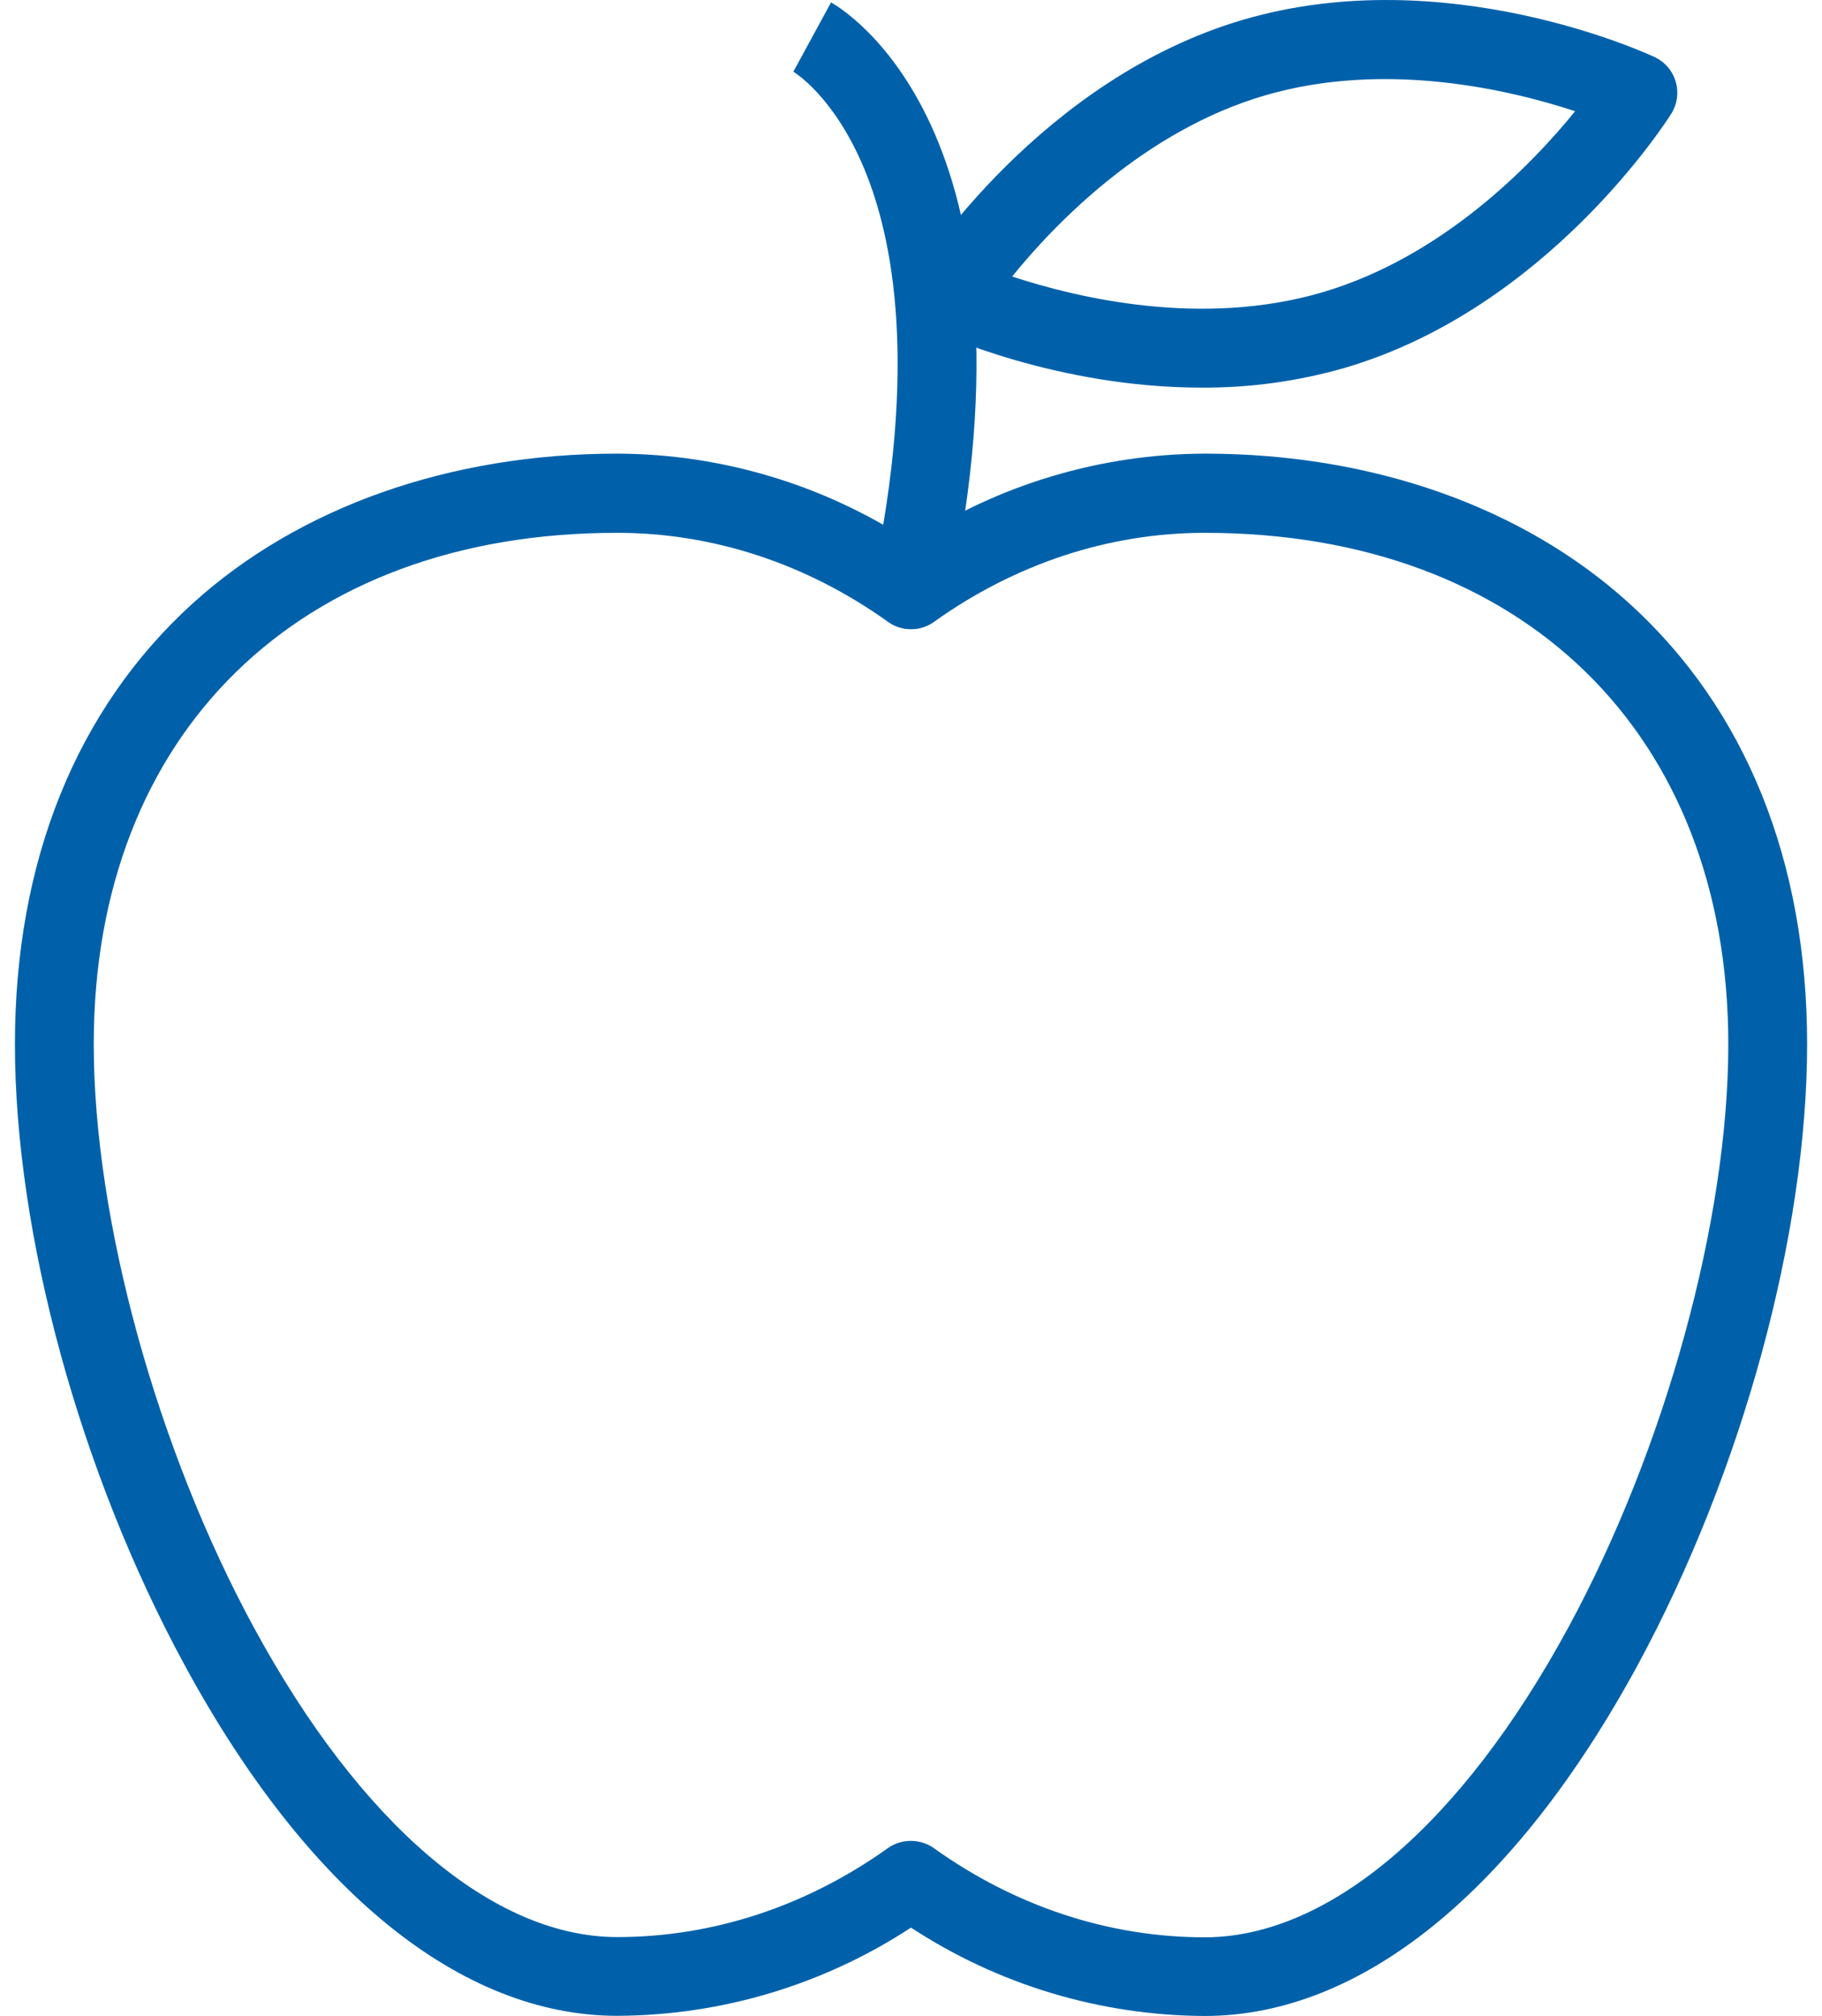 <svg width="47" height="52" viewBox="0 0 47 52" fill="none" xmlns="http://www.w3.org/2000/svg">
<path d="M31.078 52C28.385 51.989 25.753 51.197 23.5 49.721C21.248 51.196 18.616 51.986 15.923 51.996C11.892 51.996 7.927 48.782 4.761 42.947C2.061 37.977 0.385 31.839 0.385 26.932C0.385 22.216 1.971 18.289 4.971 15.564C7.717 13.075 11.606 11.701 15.923 11.701C18.616 11.71 21.248 12.5 23.5 13.975C25.753 12.5 28.385 11.71 31.078 11.701C35.395 11.701 39.284 13.071 42.029 15.564C45.03 18.285 46.616 22.216 46.616 26.932C46.616 31.839 44.939 37.977 42.244 42.952C39.074 48.786 35.109 52 31.078 52ZM23.5 47.484C23.713 47.484 23.92 47.55 24.092 47.673C26.194 49.176 28.609 49.971 31.078 49.971C34.281 49.971 37.699 47.061 40.452 41.987C42.962 37.363 44.583 31.456 44.583 26.938C44.583 18.923 39.281 13.744 31.078 13.744C28.609 13.744 26.197 14.538 24.092 16.041C23.738 16.294 23.262 16.294 22.909 16.041C20.807 14.538 18.392 13.744 15.923 13.744C7.72 13.738 2.418 18.913 2.418 26.932C2.418 31.451 4.039 37.358 6.549 41.98C9.302 47.055 12.719 49.965 15.923 49.965C18.392 49.965 20.804 49.17 22.909 47.667C23.082 47.546 23.289 47.482 23.5 47.484Z" fill="#0061AA"/>
<path d="M23.502 16.225C22.94 16.226 22.484 15.771 22.484 15.21C22.484 15.138 22.491 15.067 22.506 14.997C23.683 9.447 23.041 6.146 22.294 4.354C21.513 2.48 20.495 1.867 20.452 1.842L20.465 1.85L21.437 0.063C21.668 0.19 27.071 3.284 24.495 15.417C24.396 15.887 23.982 16.224 23.502 16.225Z" fill="#0061AA"/>
<path d="M30.99 9.998C27.263 9.998 24.236 8.604 24.076 8.527C23.567 8.289 23.348 7.683 23.587 7.175C23.604 7.137 23.624 7.1 23.647 7.065C23.775 6.862 26.854 2.042 32.063 0.511C37.272 -1.02 42.461 1.369 42.683 1.472C43.191 1.71 43.41 2.316 43.171 2.824C43.154 2.862 43.134 2.898 43.112 2.933C42.984 3.136 39.905 7.957 34.695 9.487C33.491 9.834 32.243 10.006 30.99 9.998ZM26.109 7.132C27.787 7.685 31.006 8.454 34.114 7.539C37.223 6.624 39.518 4.242 40.631 2.869C38.952 2.316 35.735 1.552 32.628 2.462C29.521 3.372 27.222 5.76 26.109 7.132Z" fill="#0061AA"/>
</svg>

